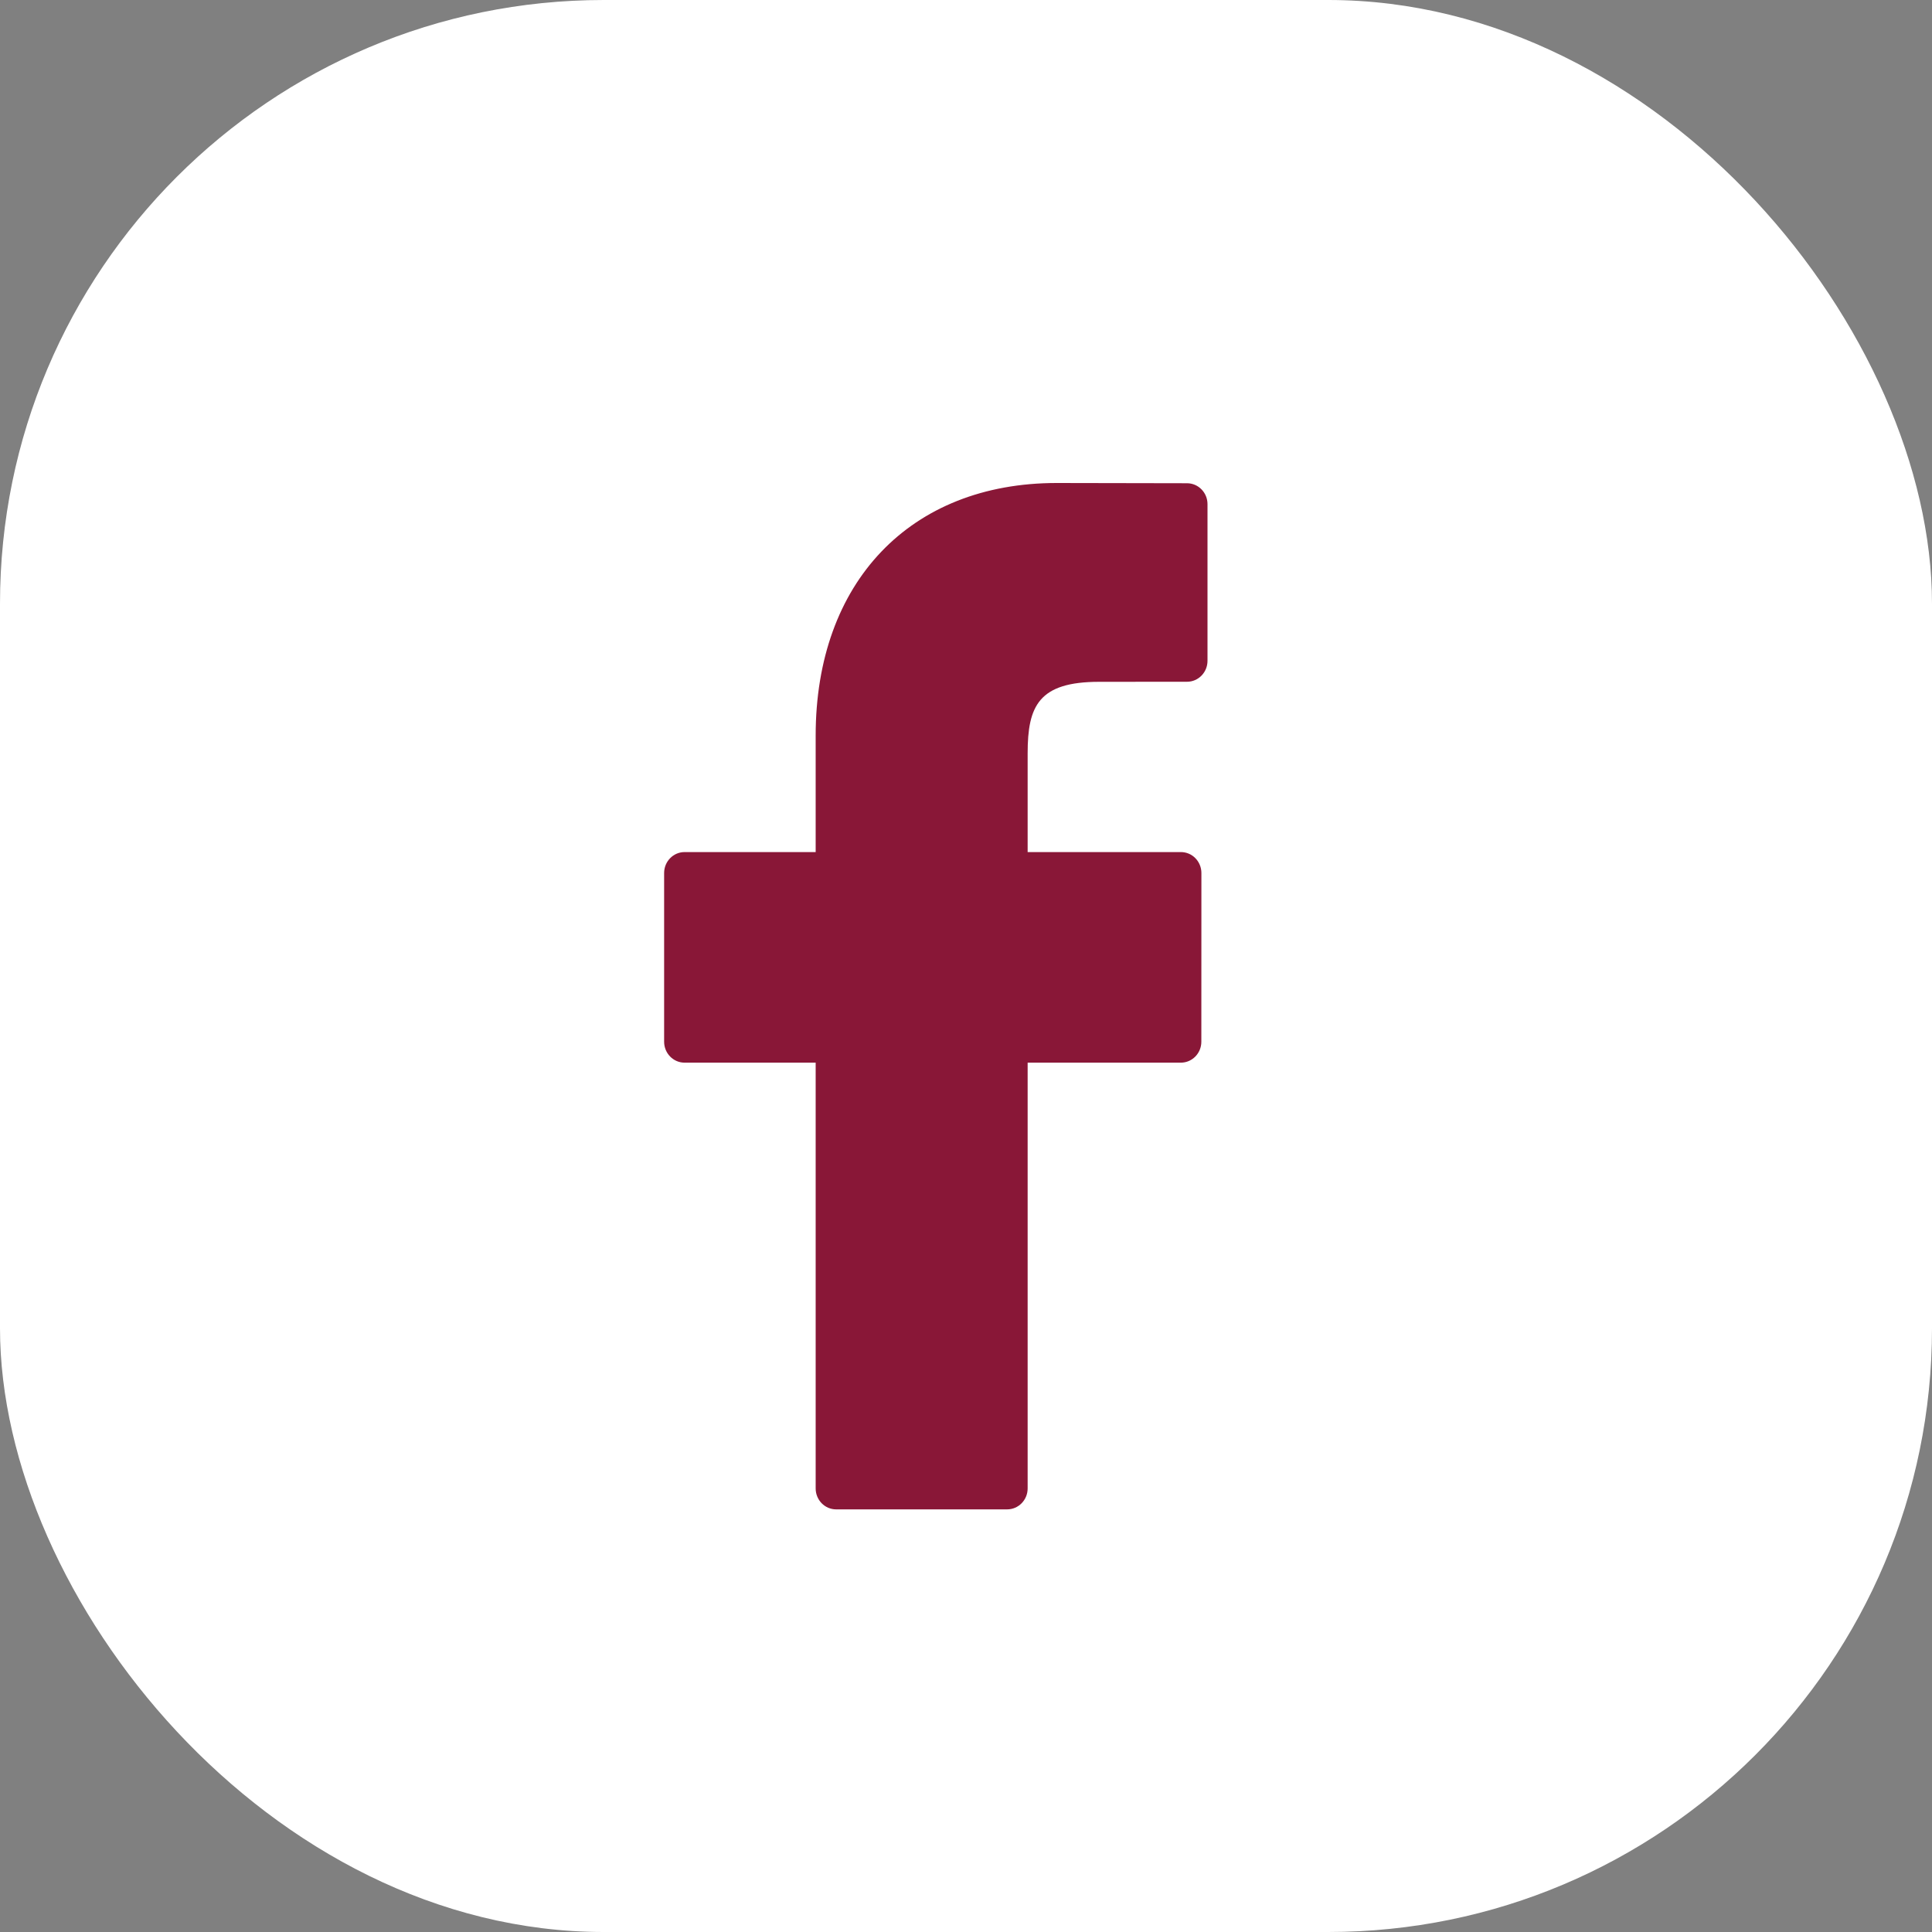 <?xml version="1.0" encoding="UTF-8"?>
<svg width="32px" height="32px" viewBox="0 0 32 32" version="1.1" xmlns="http://www.w3.org/2000/svg" xmlns:xlink="http://www.w3.org/1999/xlink">
    <rect x="0" y="0" width="32" height="32" fill="#808080" stroke="none"/>
    <title>facebook-logo</title>
    <g id="Page-1" stroke="none" stroke-width="1" fill="none" fill-rule="evenodd">
        <g id="facebook-logo" fill-rule="nonzero">
            <g id="path-1-link" fill="#FFFFFF">
                <rect id="path-1" x="0" y="0" width="32" height="32" rx="10"></rect>
            </g>
            <path d="M19.661,8.004 L17.502,8 C15.077,8 13.51,9.642 13.51,12.184 L13.51,14.113 L11.339,14.113 C11.152,14.113 11,14.268 11,14.46 L11,17.254 C11,17.446 11.152,17.601 11.339,17.601 L13.51,17.601 L13.51,24.653 C13.51,24.845 13.662,25 13.849,25 L16.681,25 C16.869,25 17.021,24.845 17.021,24.653 L17.021,17.601 L19.558,17.601 C19.746,17.601 19.898,17.446 19.898,17.254 L19.899,14.46 C19.899,14.368 19.863,14.279 19.799,14.214 C19.736,14.149 19.649,14.113 19.559,14.113 L17.021,14.113 L17.021,12.477 C17.021,11.692 17.204,11.293 18.207,11.293 L19.661,11.292 C19.848,11.292 20,11.137 20,10.945 L20,8.35 C20,8.159 19.848,8.004 19.661,8.004 Z" id="Path" fill="#891737"></path>
        </g>
    </g>
</svg>
